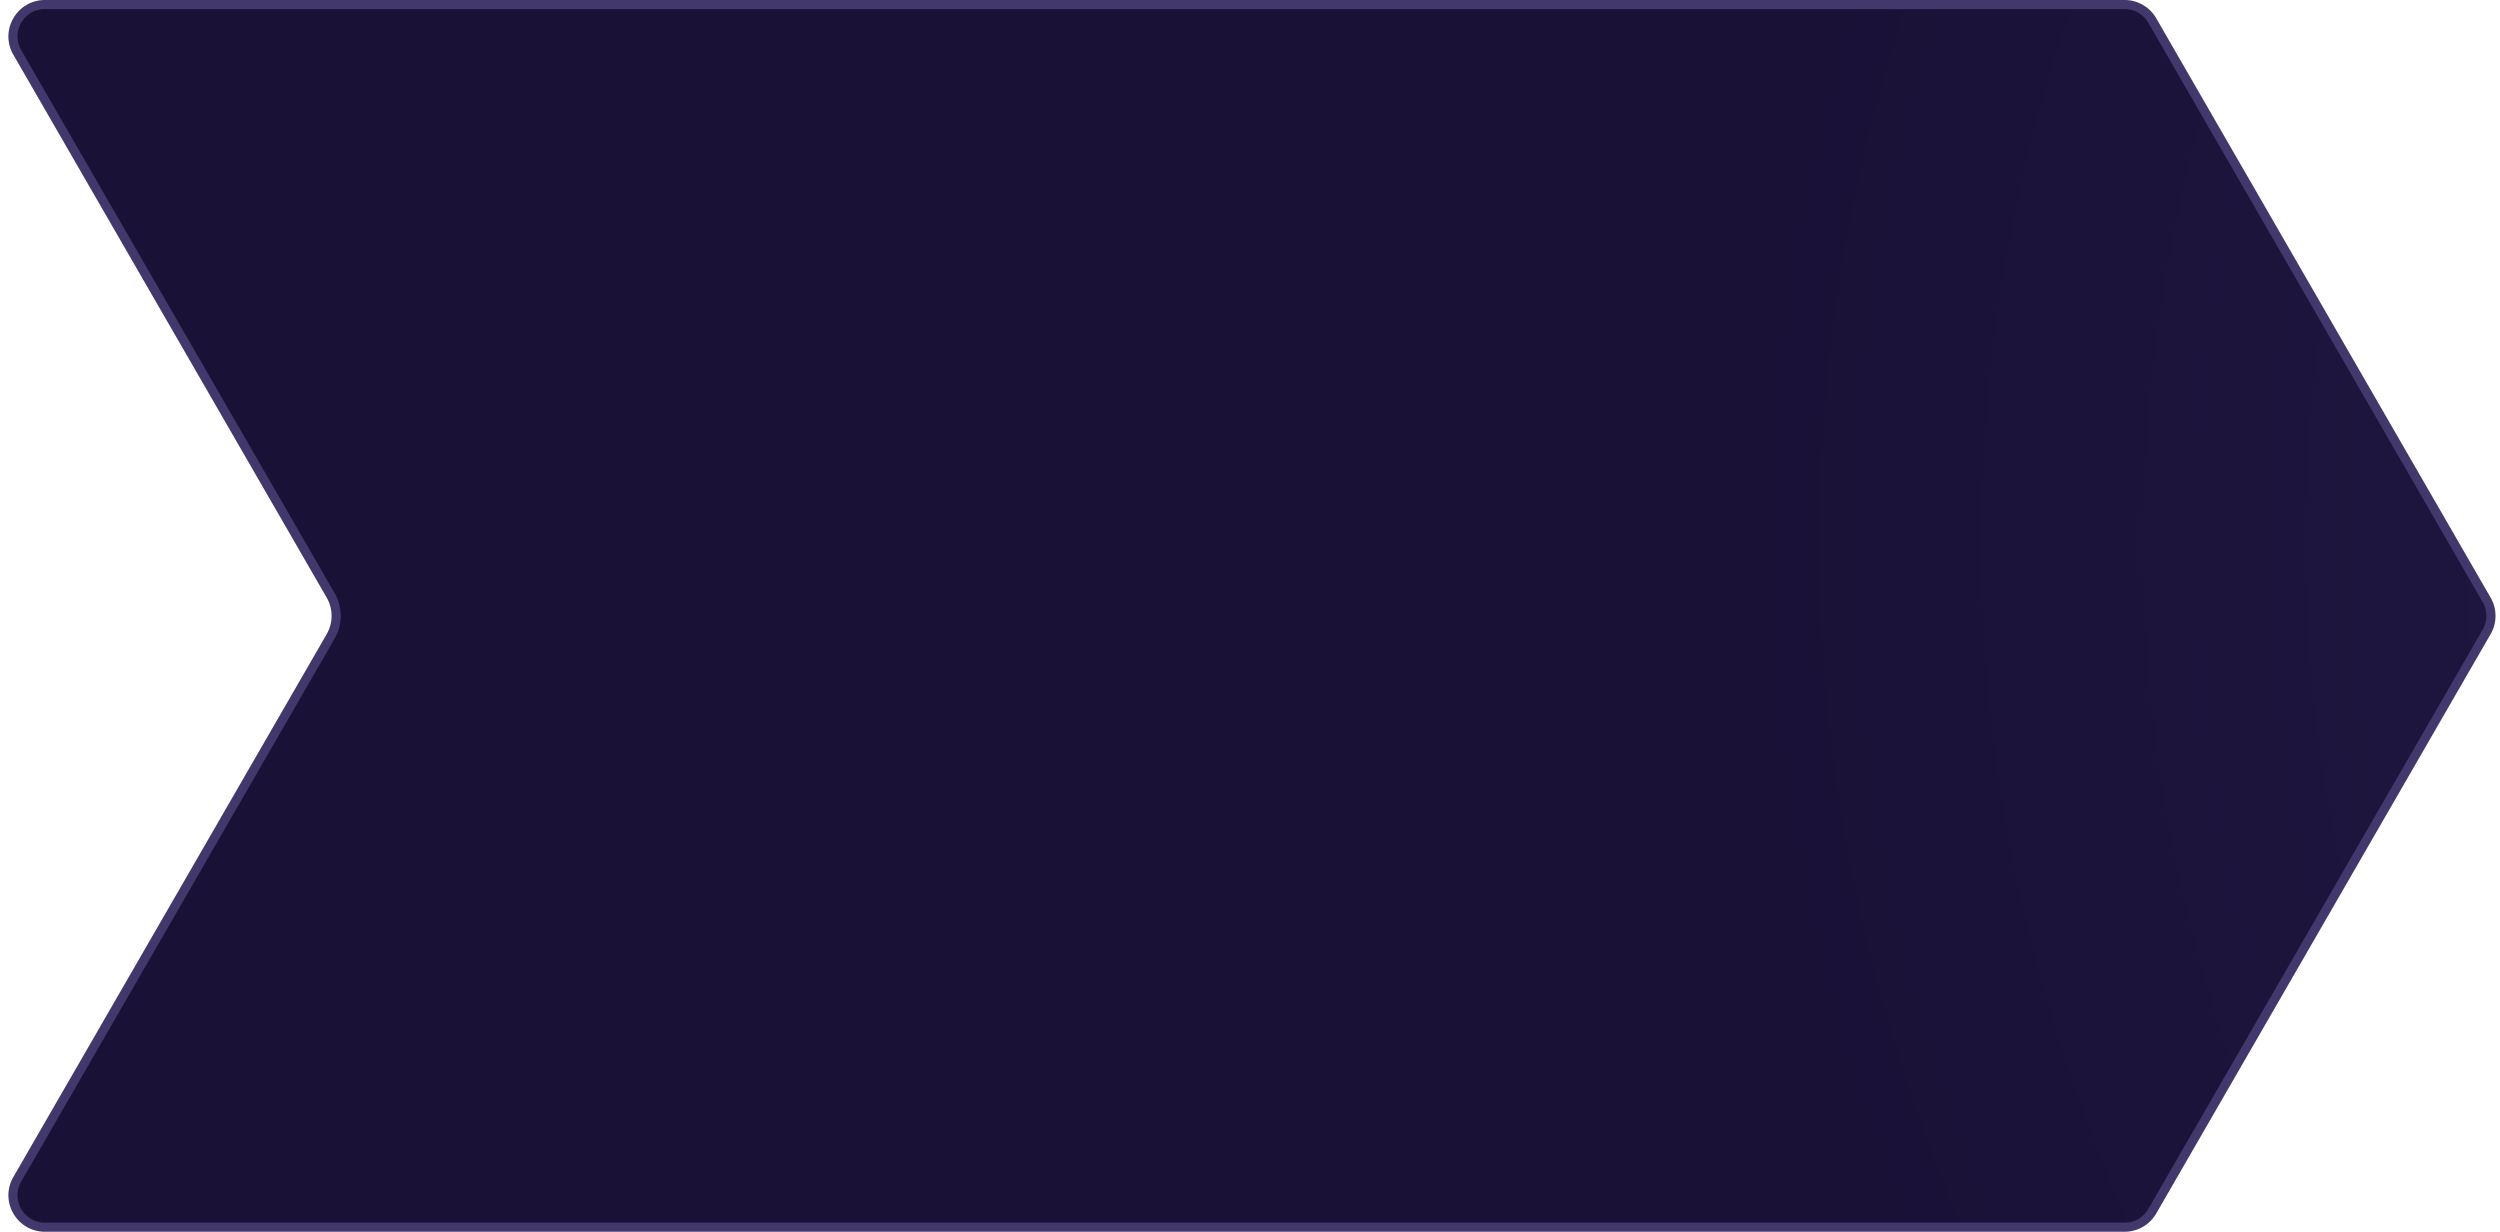 <svg width="274" height="135" fill="none" xmlns="http://www.w3.org/2000/svg"><path d="M1.896 5.75C.549 3.416 2.233.5 4.927.5h227.93c1.251 0 2.406.667 3.032 1.75l36.651 63.5a3.504 3.504 0 010 3.5l-36.651 63.5a3.502 3.502 0 01-3.032 1.75H4.927c-2.694 0-4.378-2.916-3.031-5.25l34.343-59.5a4.5 4.5 0 000-4.5L1.896 5.75z" fill="url(#prefix__paint0_radial_677_15720)" stroke="#42386C"/><defs><radialGradient id="prefix__paint0_radial_677_15720" cx="0" cy="0" r="1" gradientUnits="userSpaceOnUse" gradientTransform="matrix(-473.5 -2.504 1.605 -303.484 663.5 62)"><stop stop-color="#3A2C6C"/><stop offset="1" stop-color="#191136"/></radialGradient></defs></svg>